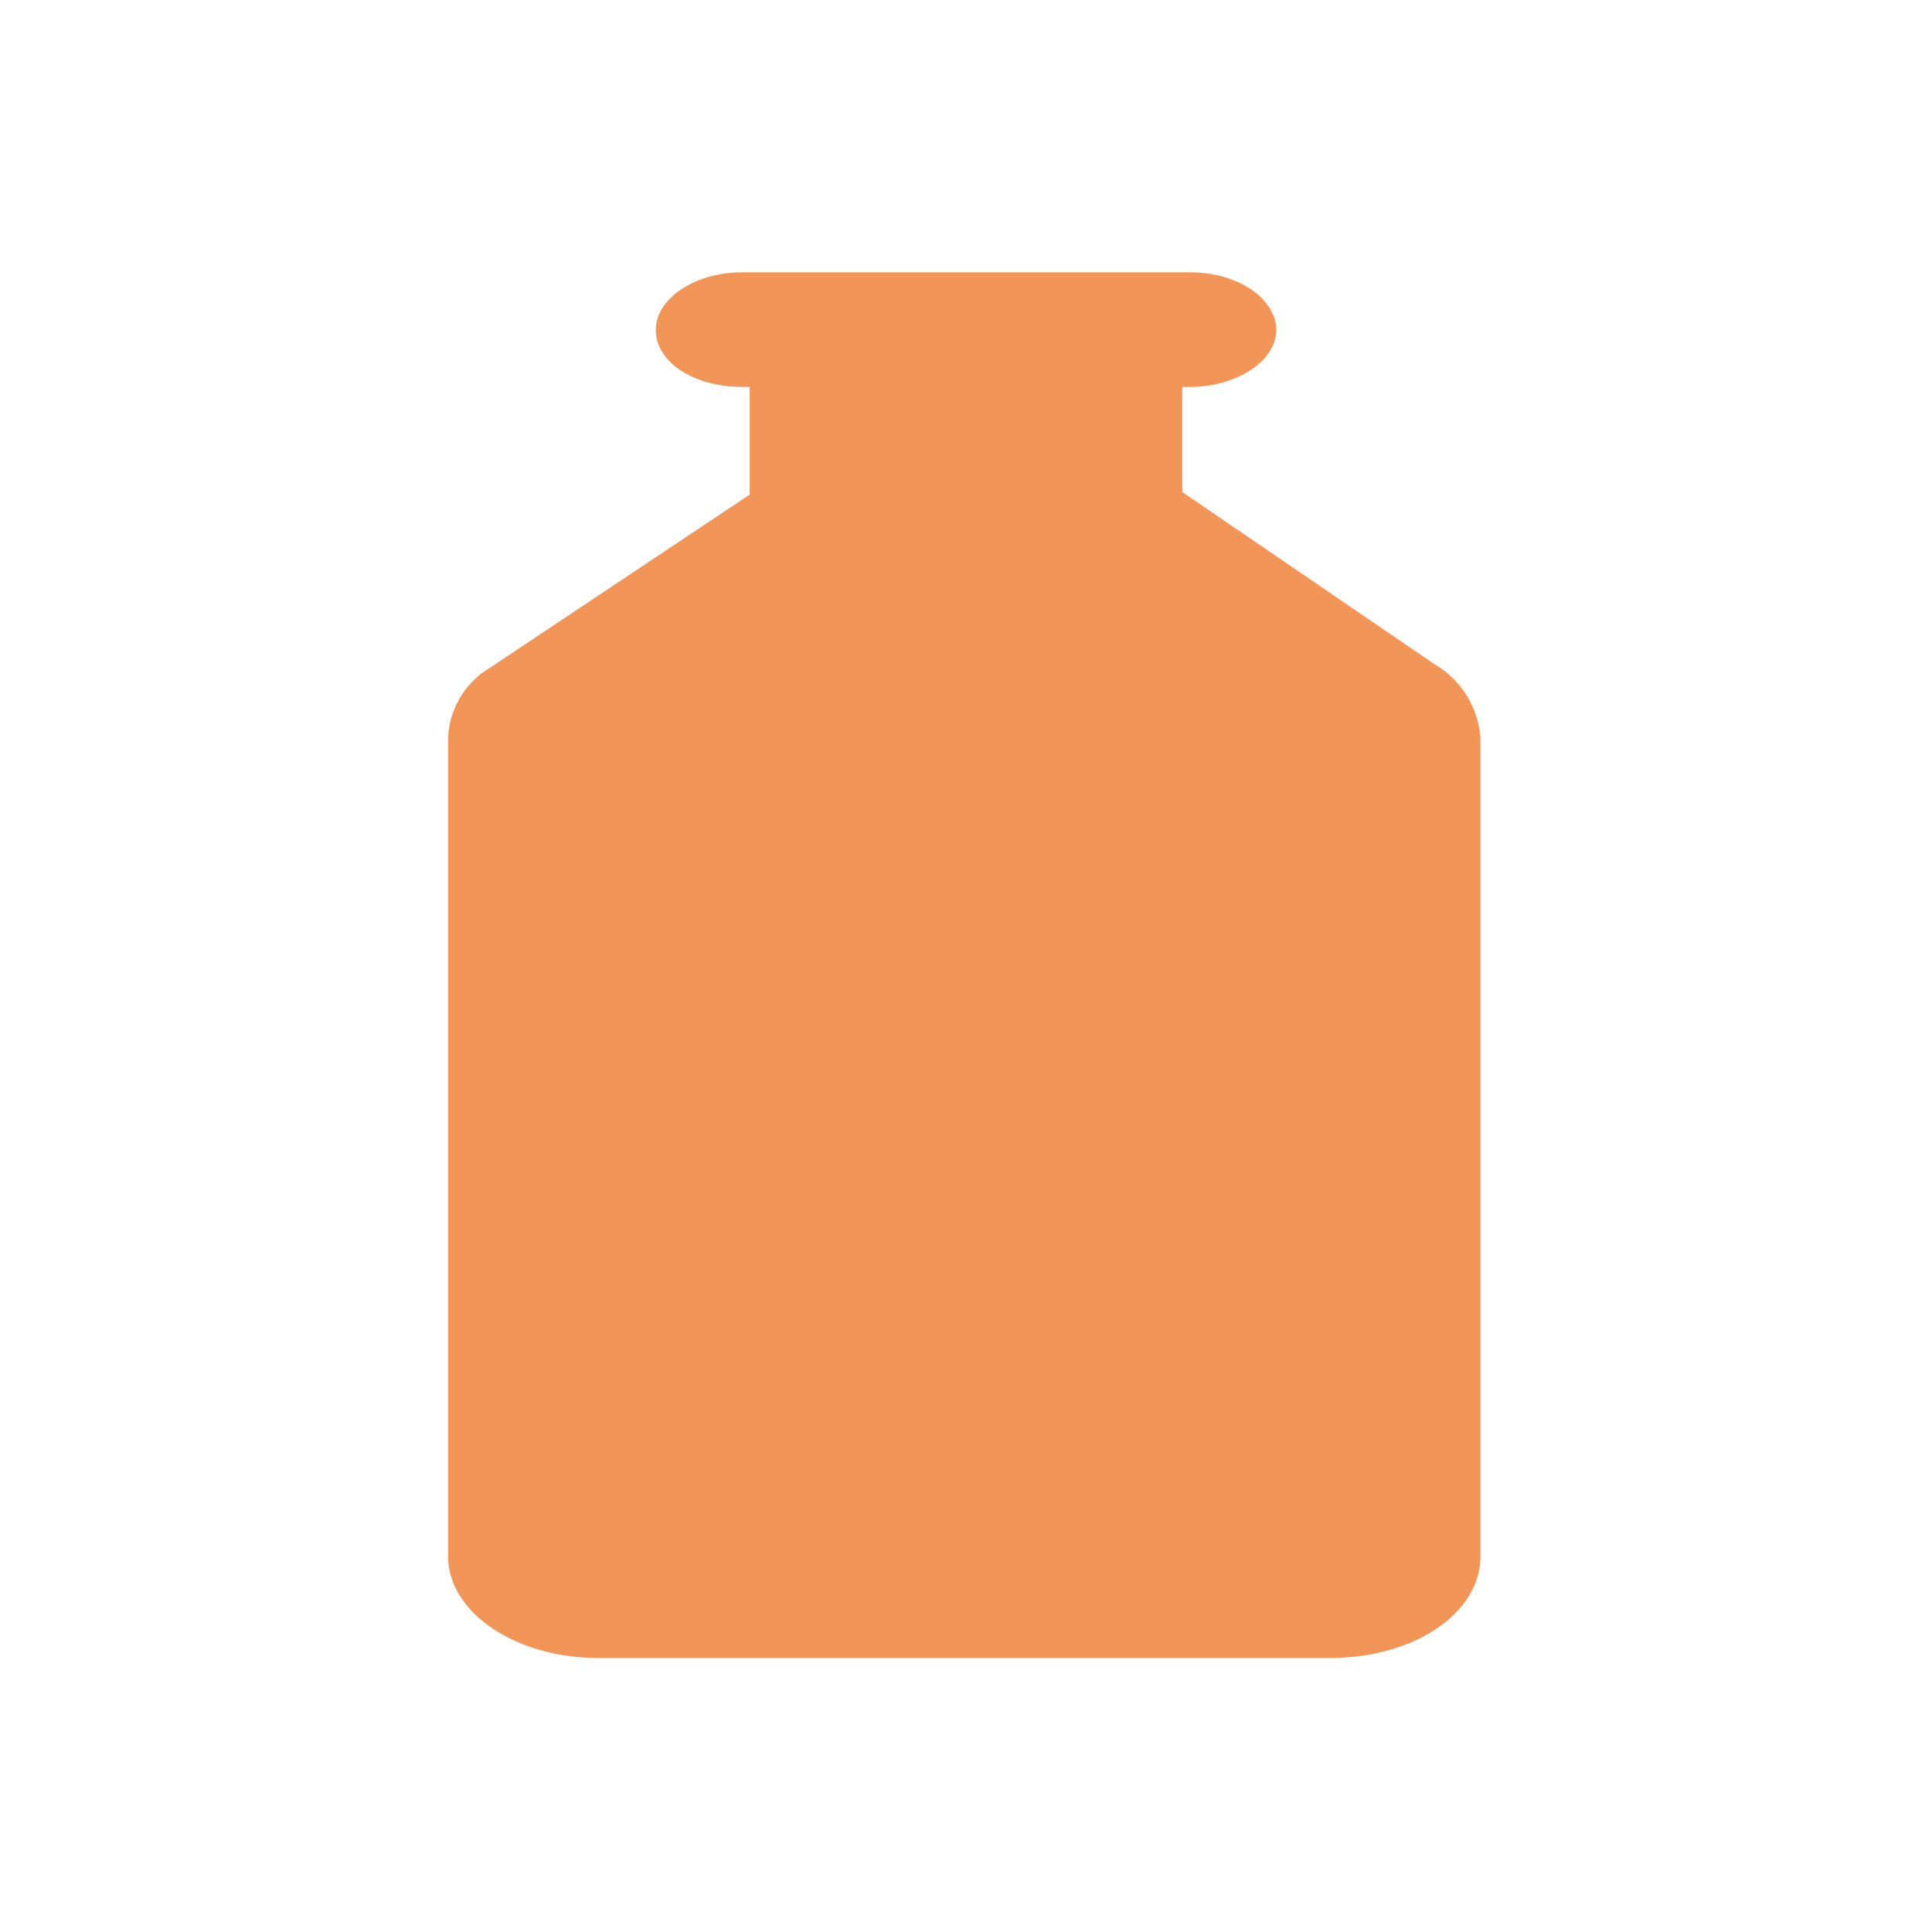 <svg xmlns="http://www.w3.org/2000/svg" viewBox="0 0 22.42 22.42"><defs><style>.cls-1{fill:none;}.cls-2{fill:#f29559;}</style></defs><title>Leche</title><g id="Capa_2" data-name="Capa 2"><g id="Capa_1-2" data-name="Capa 1"><rect class="cls-1" width="22.42" height="22.42"/><path class="cls-2" d="M16.65,7.71l-2.93-2h0V4.49h.09c.54,0,1-.3,1-.66s-.44-.67-1-.67H8.61c-.54,0-1,.3-1,.67s.44.66,1,.66H8.7V5.74l-3,2h0a1,1,0,0,0-.5.82v9.5c0,.65.78,1.18,1.74,1.18h8.49c1,0,1.75-.53,1.75-1.18V8.57A1.08,1.08,0,0,0,16.65,7.71Z"/></g></g></svg>